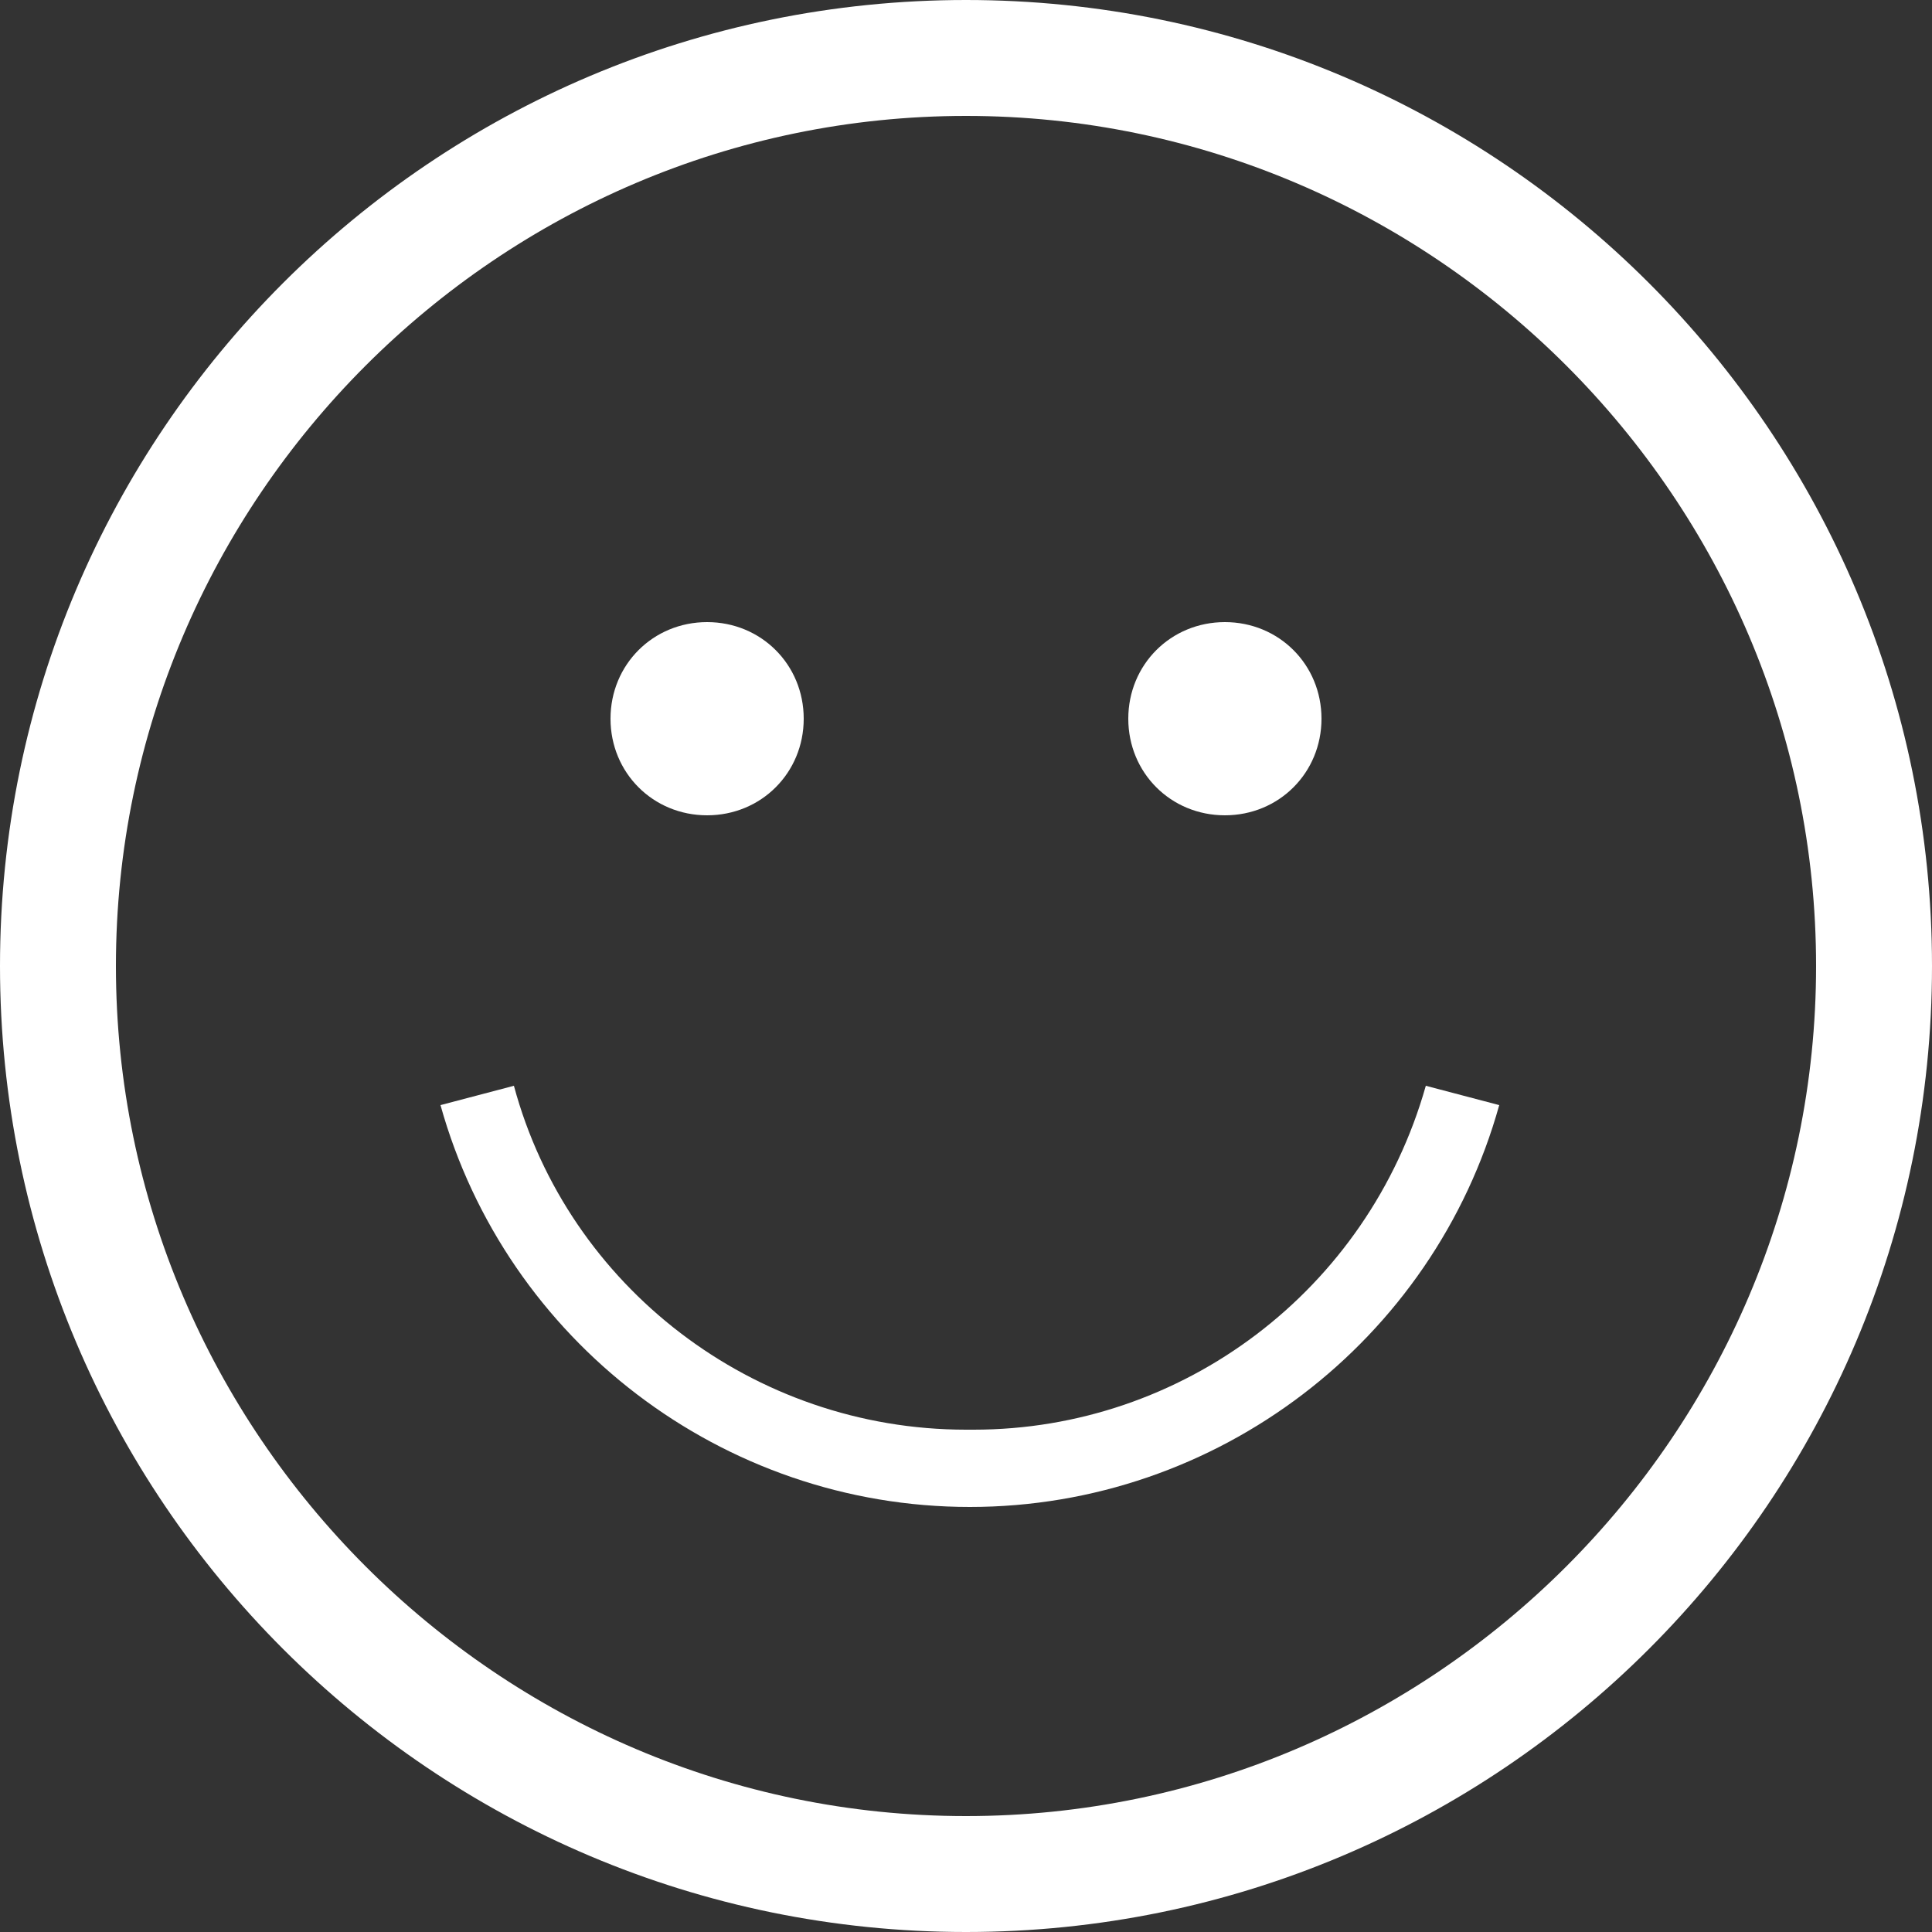 <?xml version="1.0" encoding="UTF-8"?>
<svg xmlns="http://www.w3.org/2000/svg" version="1.1" viewBox="0 0 50 50">
  <rect x="0" y="0" width="50" height="50" fill="#333333" stroke="none"/>
  <defs>
    <style>
      .cls-1 {
        fill: #fff;
      }
    </style>
  </defs>
  <!-- Generator: Adobe Illustrator 28.7.2, SVG Export Plug-In . SVG Version: 1.2.0 Build 154)  -->
  <g>
    <g id="Ebene_1">
      <g>
        <path class="cls-1" d="M25,47c-12.1,0-22-9.9-22-22S12.9,3,25,3s22,9.9,22,22-9.9,22-22,22M25,0C11.2,0,0,11.2,0,25s11.2,25,25,25,25-11.2,25-25S38.8,0,25,0"/>
        <path class="cls-1" d="M25,37c-5.5,0-10.3-3.7-11.7-8.9l-1.9.5c1.7,6.1,7.3,10.4,13.7,10.4s12-4.3,13.7-10.4l-1.9-.5c-1.5,5.3-6.3,8.9-11.7,8.9"/>
        <path class="cls-1" d="M18.3,21.1c1.4,0,2.5-1.1,2.5-2.5s-1.1-2.5-2.5-2.5-2.5,1.1-2.5,2.5,1.1,2.5,2.5,2.5"/>
        <path class="cls-1" d="M31.7,21.1c1.4,0,2.5-1.1,2.5-2.5s-1.1-2.5-2.5-2.5-2.5,1.1-2.5,2.5,1.1,2.5,2.5,2.5"/>
      </g>
    </g>
  </g>
</svg>
